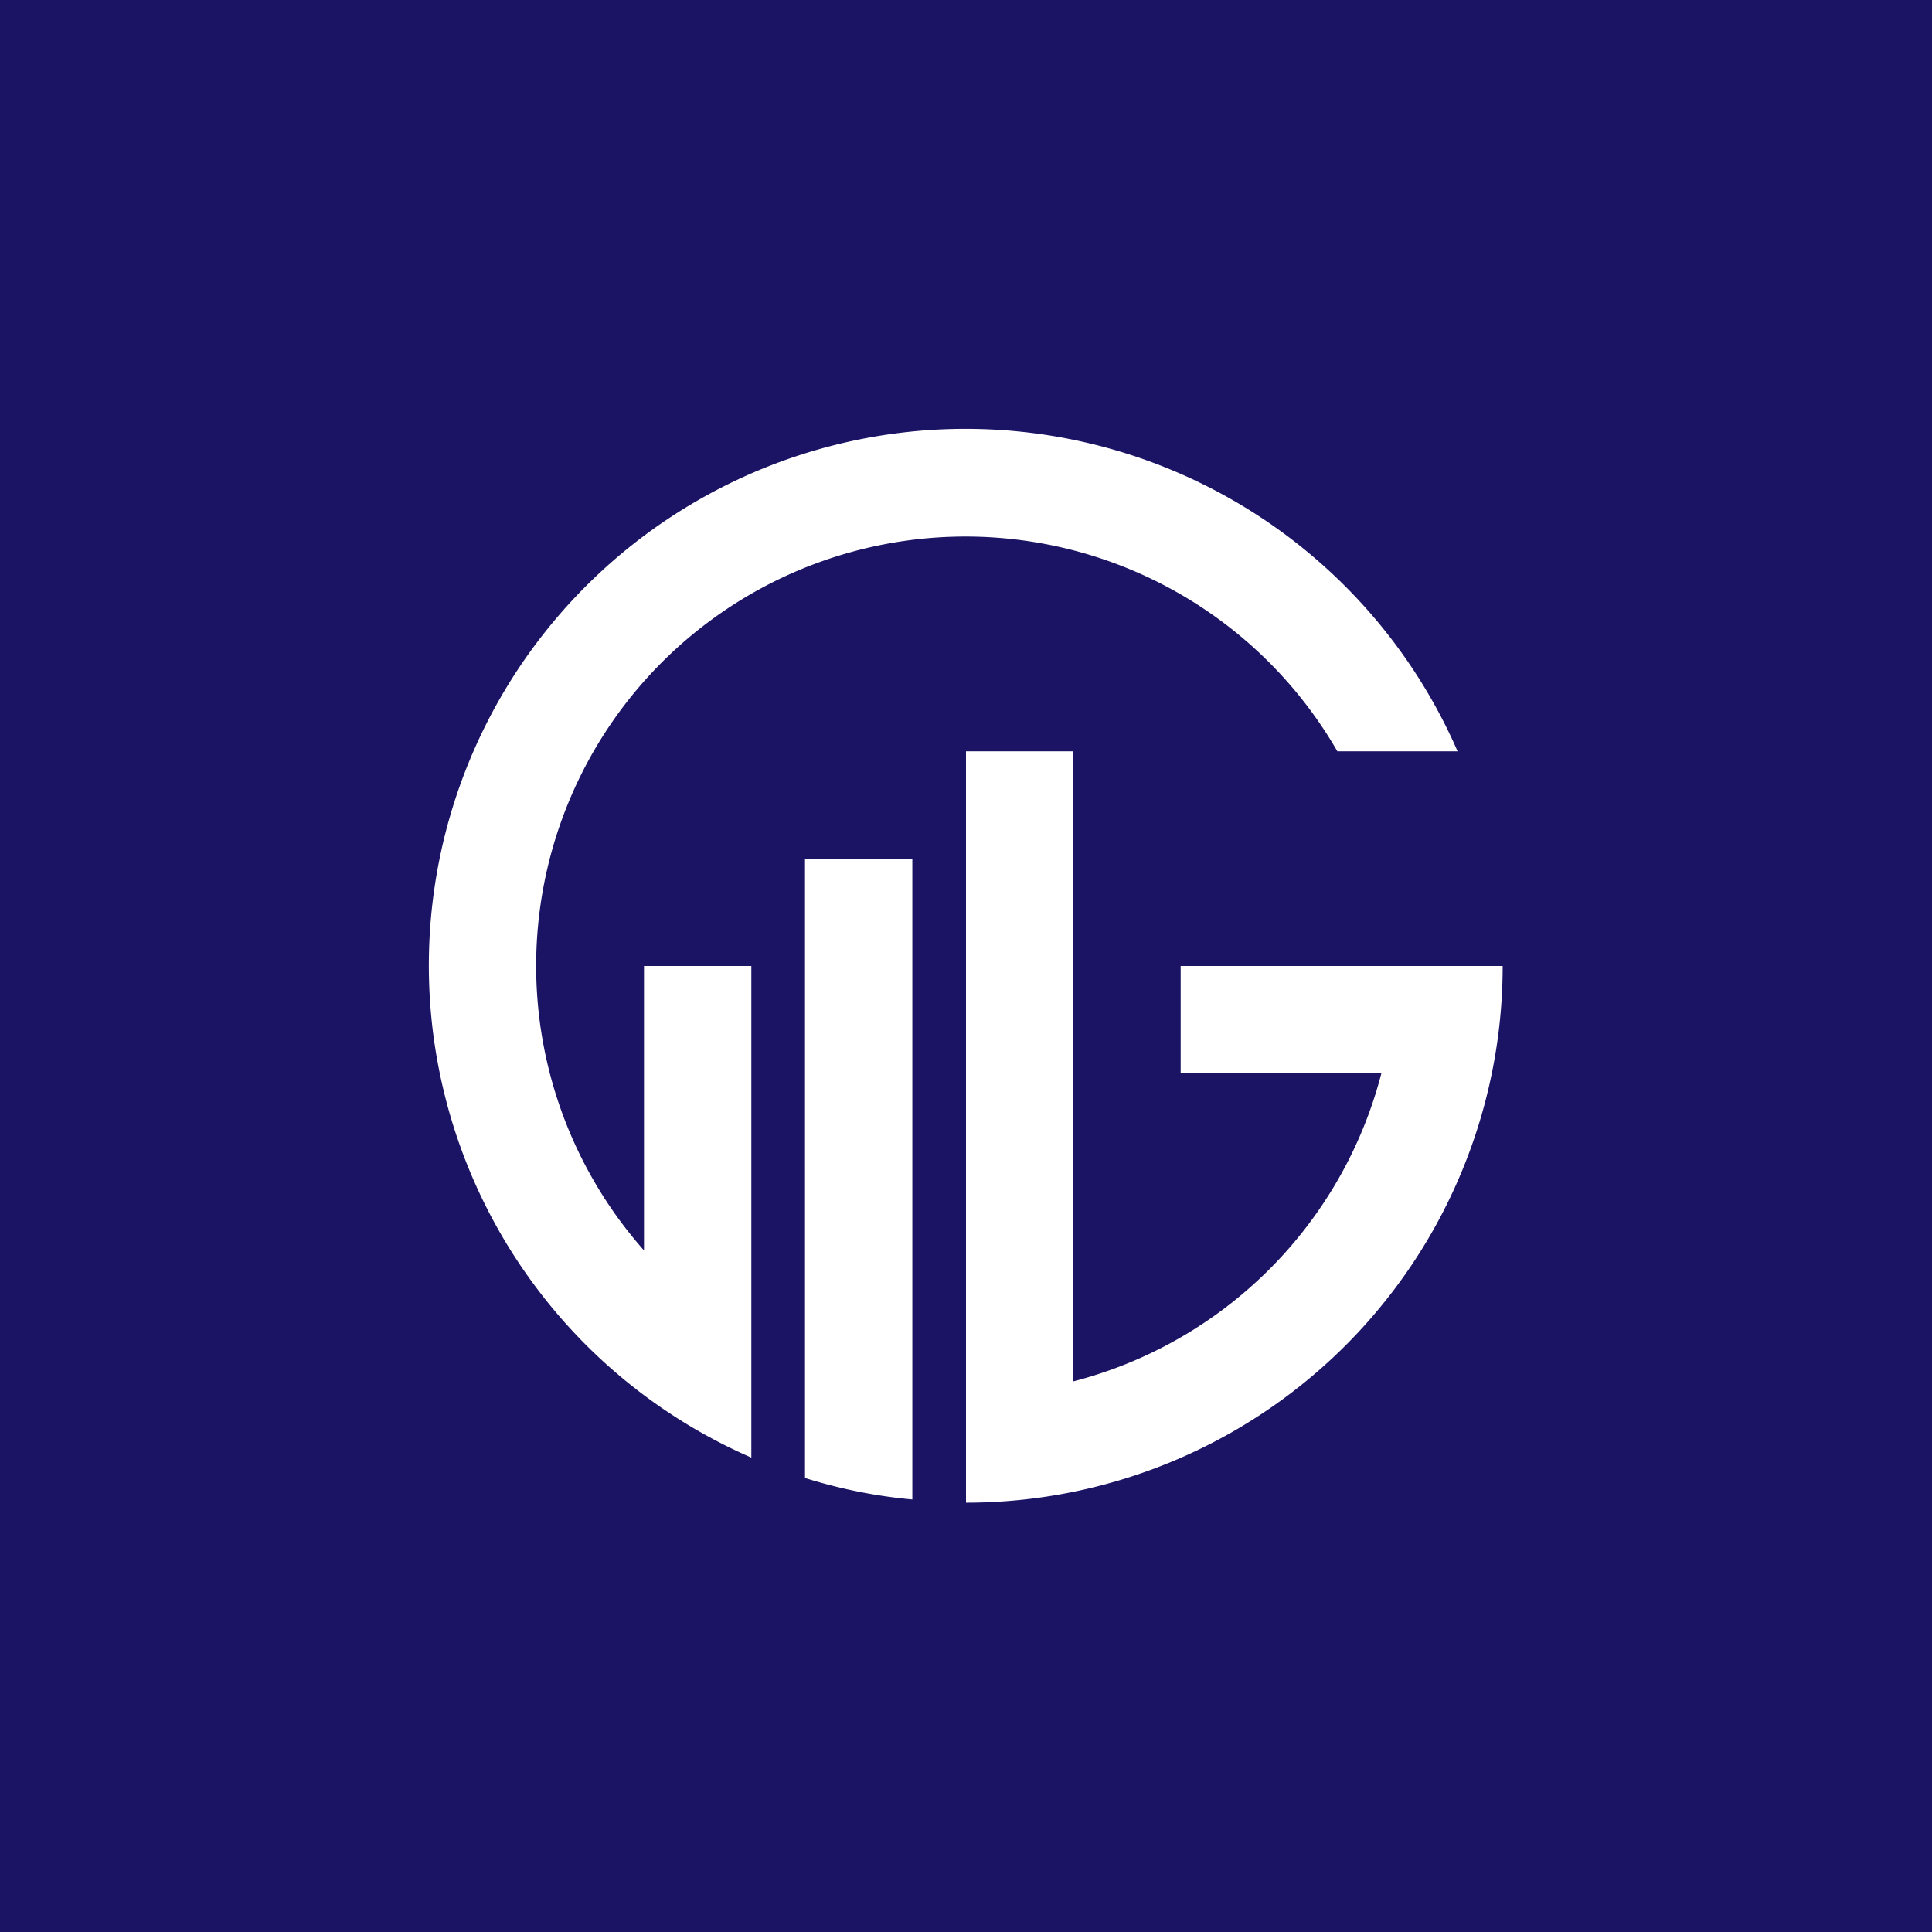 <!-- by TradingView --><svg width="18" height="18" viewBox="0 0 18 18" xmlns="http://www.w3.org/2000/svg"><path fill="#1B1464" d="M0 0h18v18H0z"/><path d="M14 9a5 5 0 0 1-5 5V7h1v5.87A4 4 0 0 0 12.87 10H11V9h3Zm-.42-2h-1.12A4 4 0 1 0 6 11.65V9h1v4.58A5 5 0 1 1 13.58 7ZM7.5 13.77c.32.1.66.17 1 .2V8h-1V13.77Z" fill="#fff"/></svg>